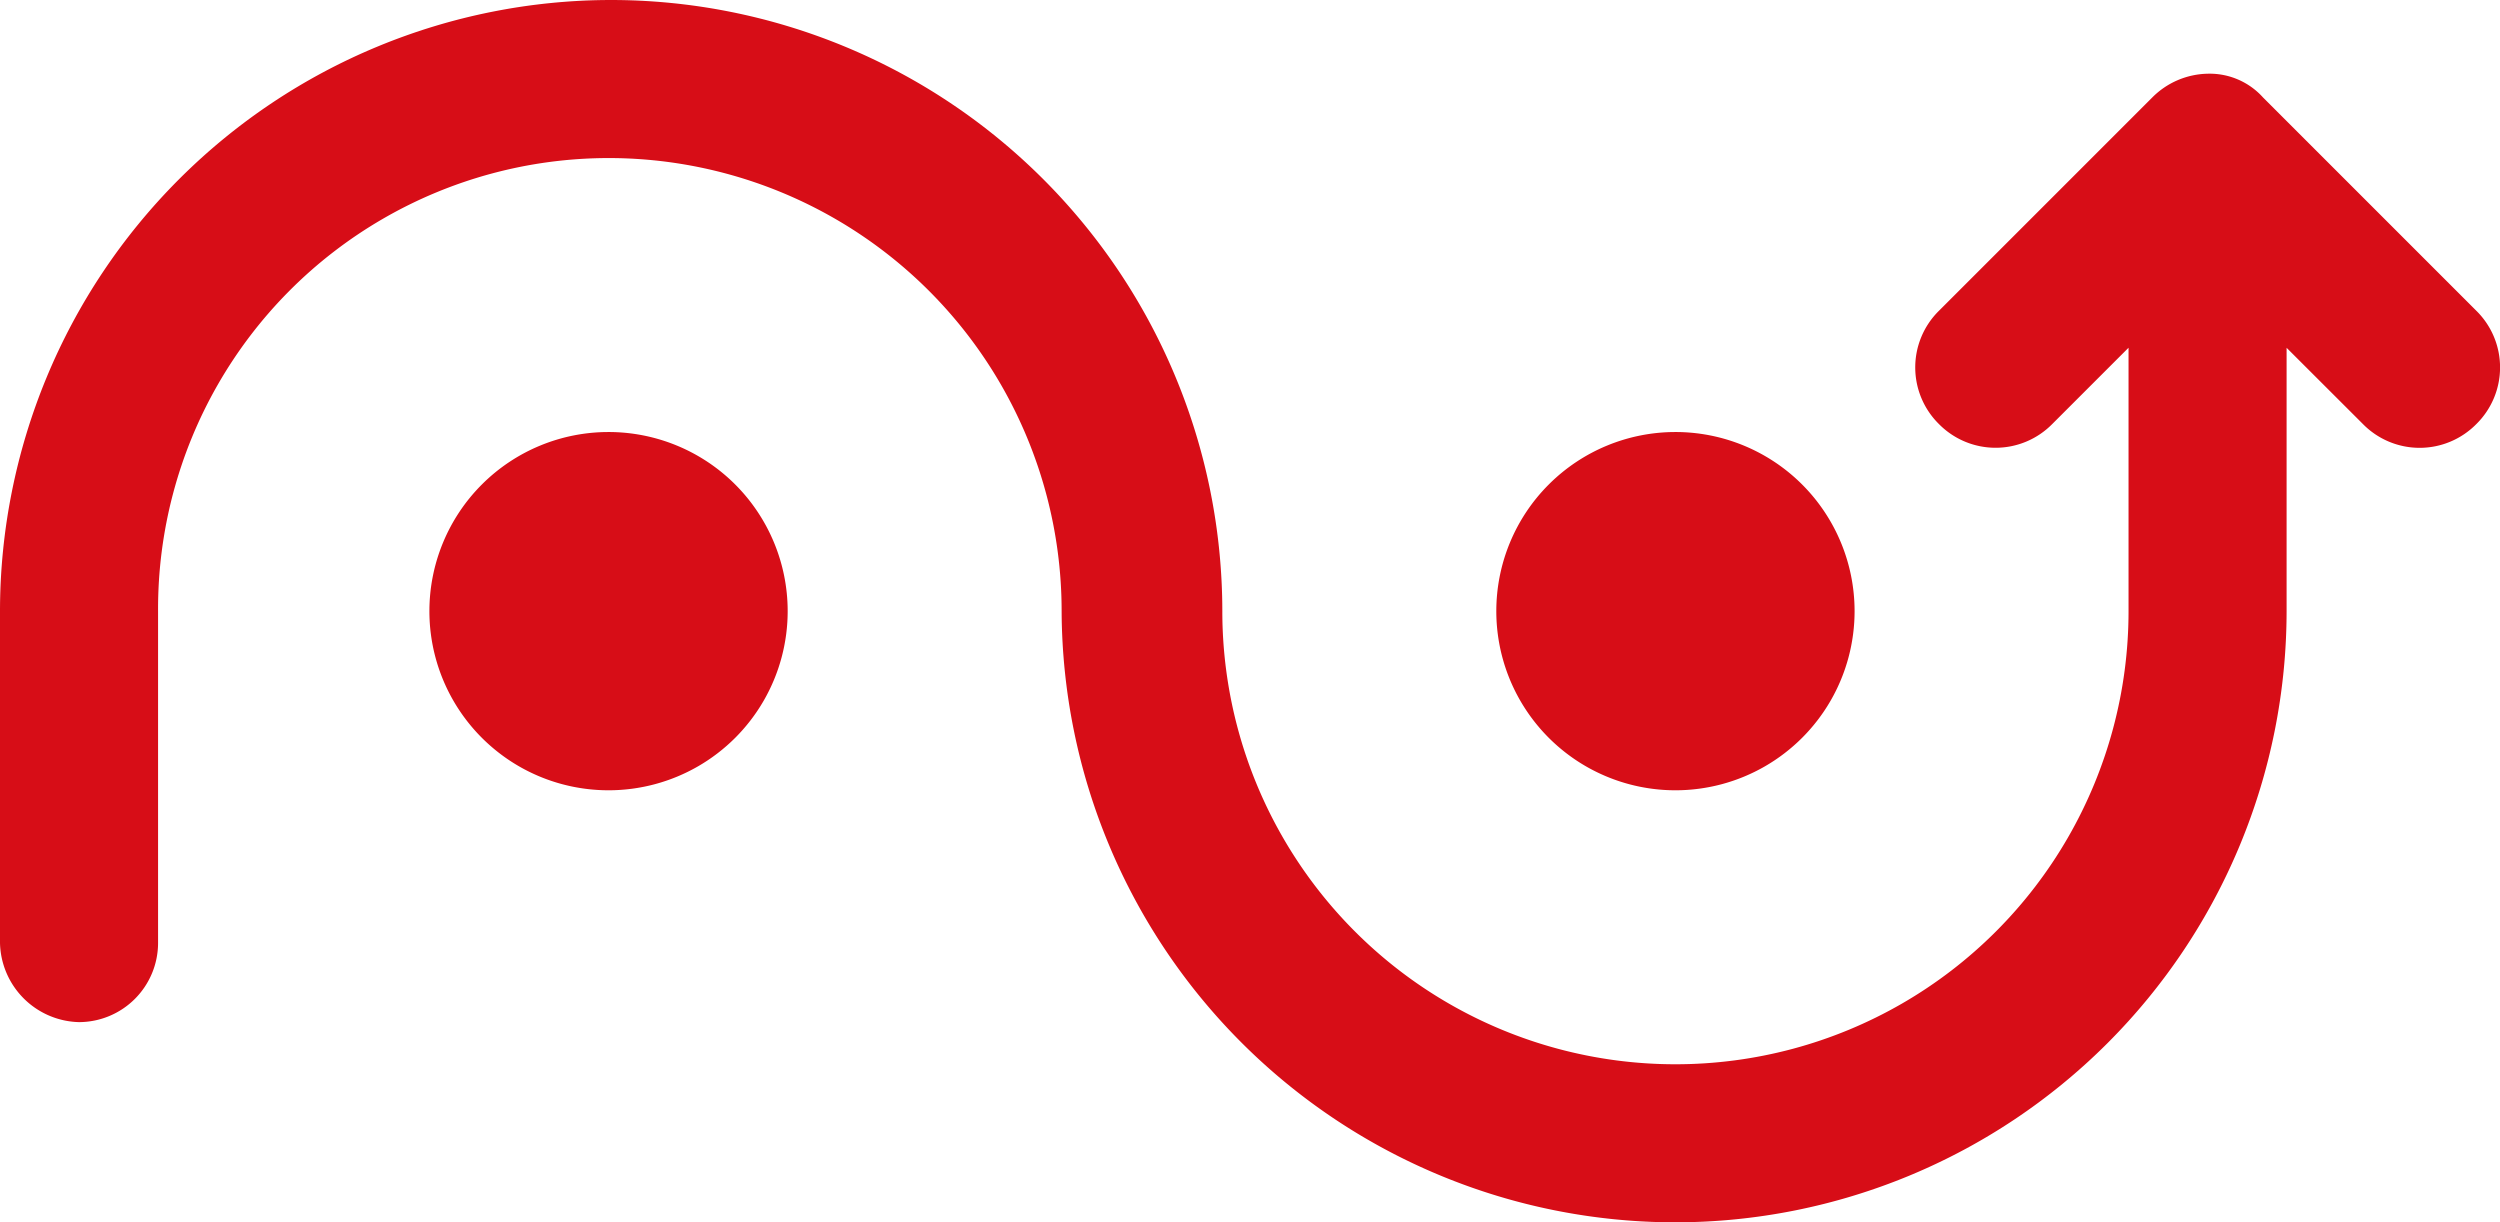 <svg xmlns="http://www.w3.org/2000/svg" width="163.786" height="80.081" viewBox="0 0 163.786 80.081">
  <g id="Grupo_1135" data-name="Grupo 1135" transform="translate(870.315 30.271)">
    <path id="Trazado_3408" data-name="Trazado 3408" d="M-708.083-2.485a5.209,5.209,0,0,1-7.421,0l-5.006-5V9.769a40.069,40.069,0,0,1-40.04,40.04,40.217,40.217,0,0,1-40.213-40.04,29.684,29.684,0,0,0-29.685-29.685A29.537,29.537,0,0,0-859.959,9.769V31.515a5.193,5.193,0,0,1-5.178,5.178,5.309,5.309,0,0,1-5.178-5.178V9.769a40.069,40.069,0,0,1,40.04-40.04,40.069,40.069,0,0,1,40.04,40.04,29.684,29.684,0,0,0,29.685,29.685A29.683,29.683,0,0,0-730.865,9.769V-7.489l-5,5a5.209,5.209,0,0,1-7.421,0,5.209,5.209,0,0,1,0-7.421l13.979-13.979a5.262,5.262,0,0,1,3.625-1.553,4.7,4.7,0,0,1,3.625,1.553l13.979,13.979a5.209,5.209,0,0,1,0,7.421Z" transform="translate(0)" fill="#d70d17"/>
    <path id="Trazado_3409" data-name="Trazado 3409" d="M-528.763,73.3A11.736,11.736,0,0,1-540.5,85.04,11.735,11.735,0,0,1-552.235,73.3,11.735,11.735,0,0,1-540.5,61.569,11.736,11.736,0,0,1-528.763,73.3" transform="translate(-220.05 -63.536)" fill="#d70d17"/>
    <path id="Trazado_3410" data-name="Trazado 3410" d="M-755.563,73.3A11.736,11.736,0,0,1-767.3,85.04,11.736,11.736,0,0,1-779.035,73.3,11.736,11.736,0,0,1-767.3,61.569,11.736,11.736,0,0,1-755.563,73.3" transform="translate(-63.148 -63.536)" fill="#d70d17"/>
  </g>
</svg>
